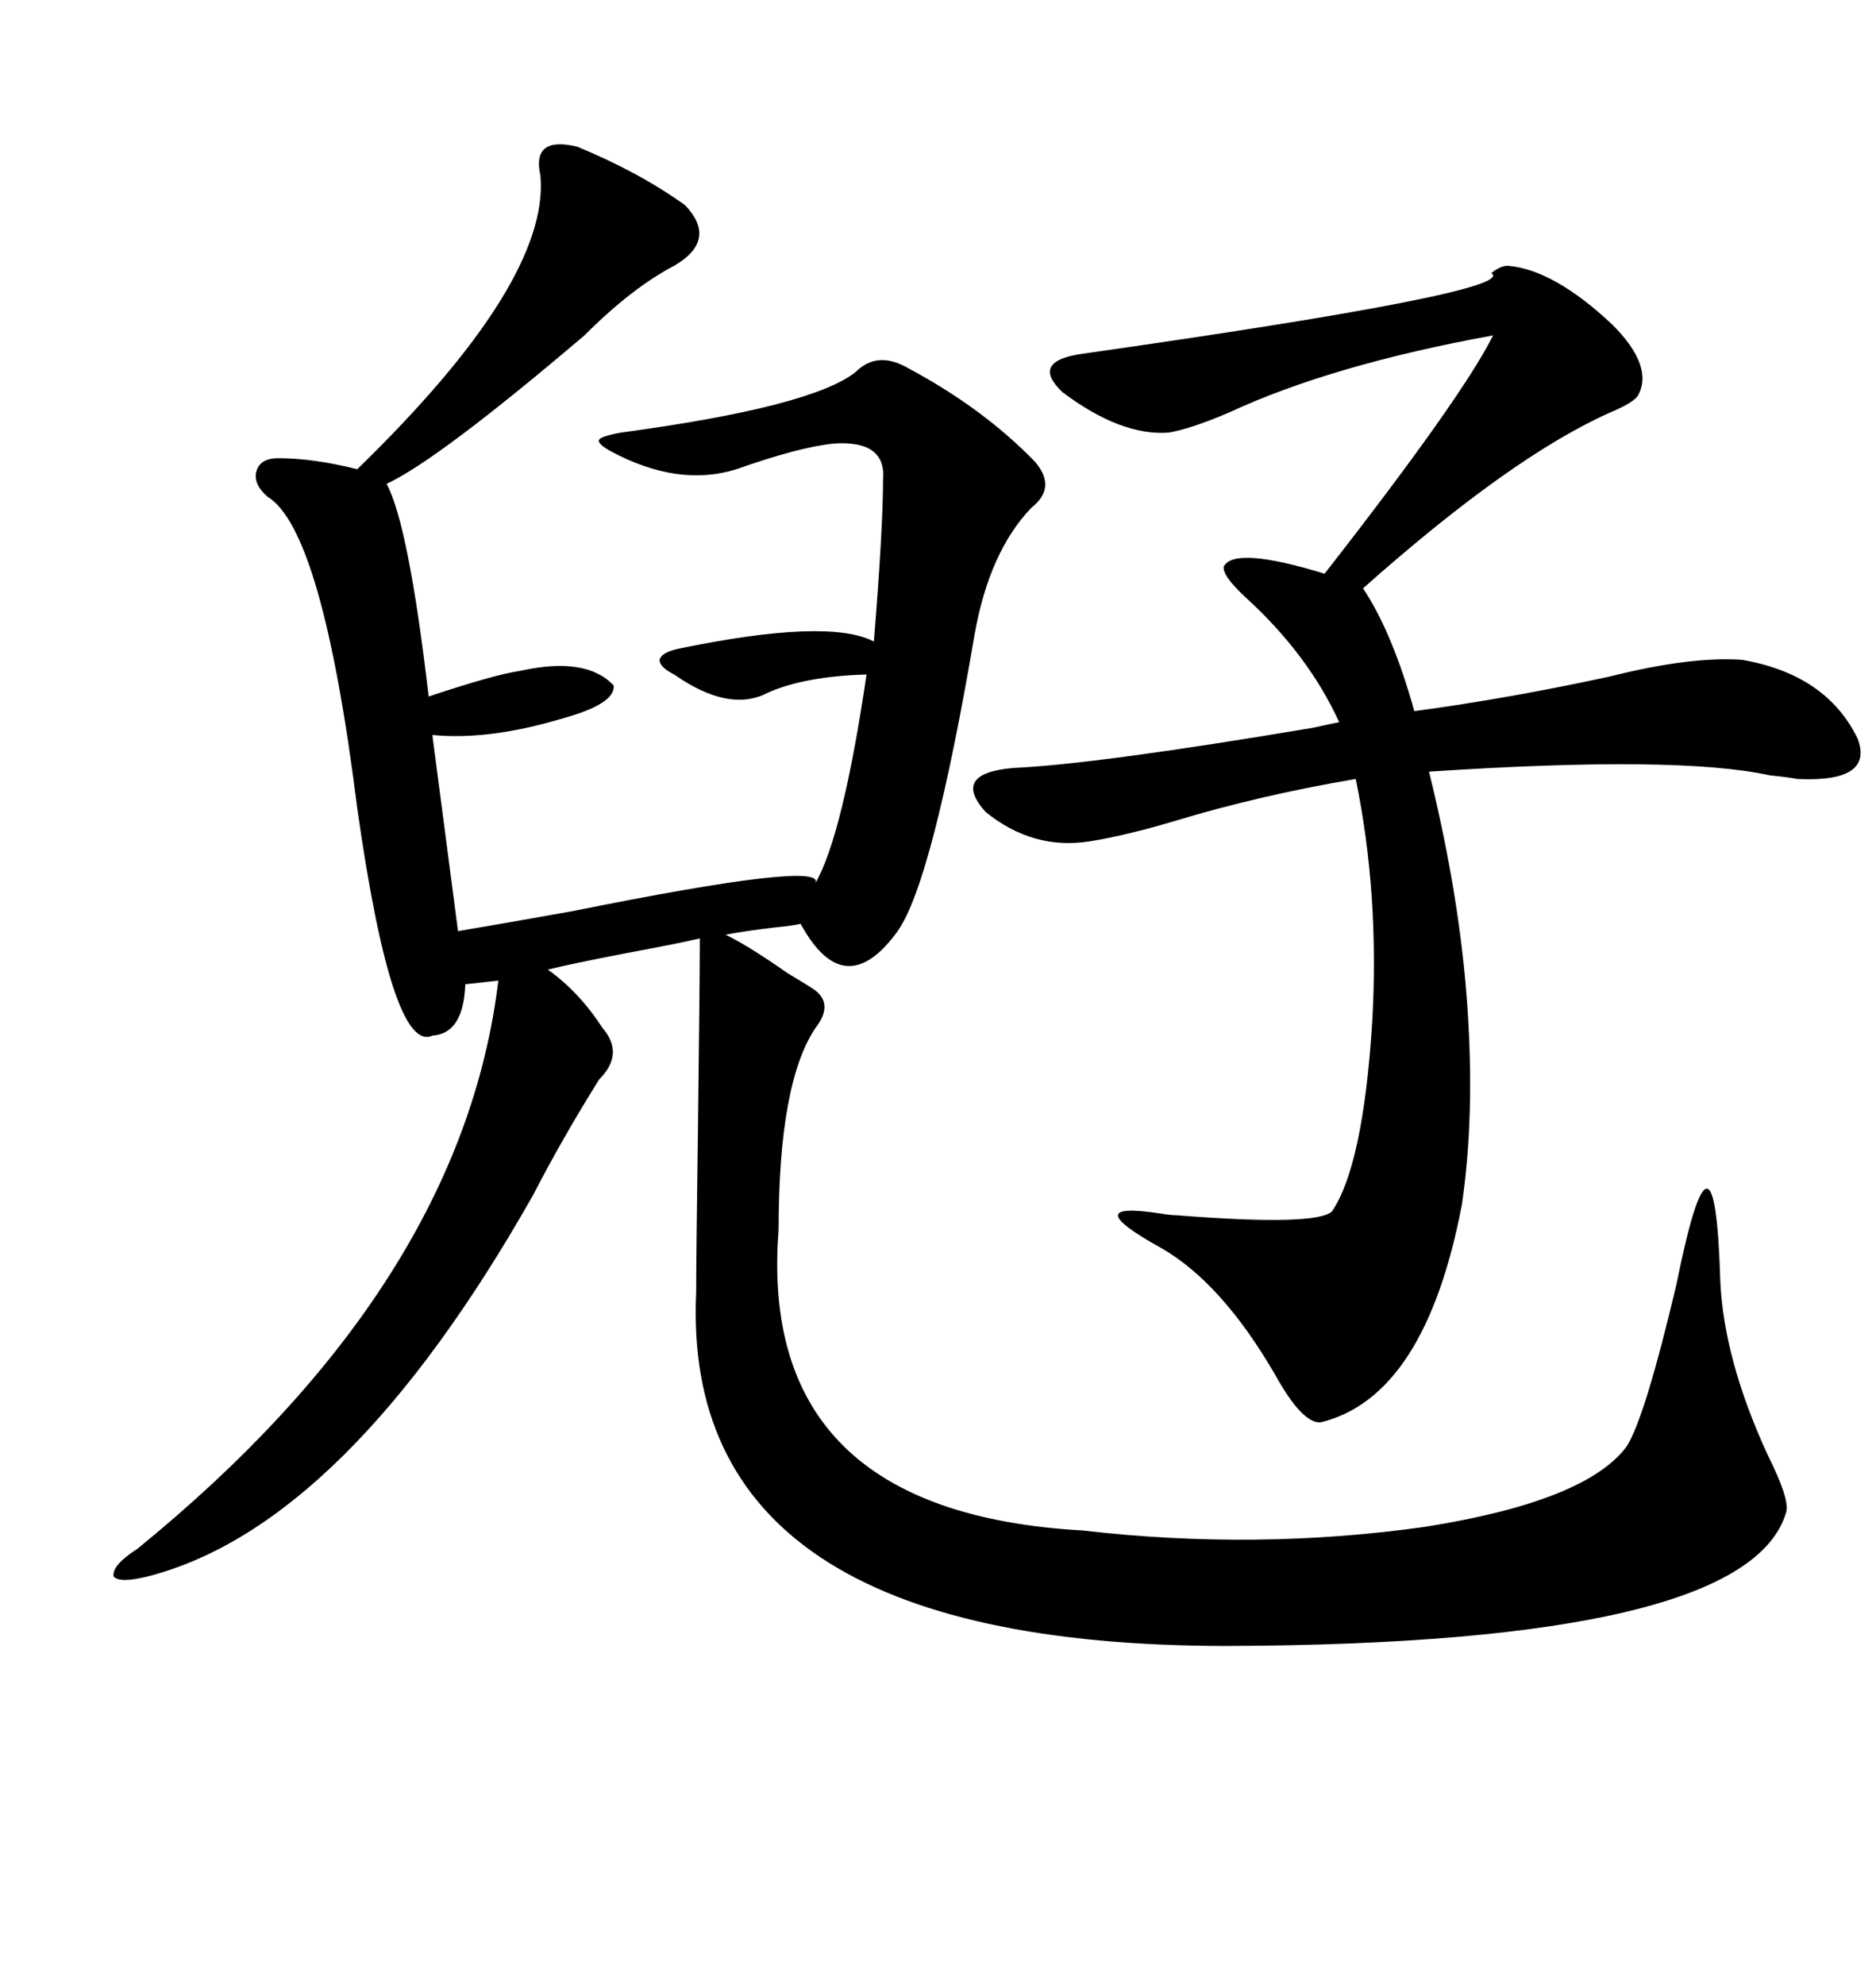 <svg xmlns="http://www.w3.org/2000/svg" xmlns:xlink="http://www.w3.org/1999/xlink" width="300" height="317.285"><path d="M129.79 157.91L129.79 157.91Q133.59 160.25 130.37 164.36L130.37 164.36Q124.51 173.14 124.51 196.58L124.51 196.58Q121.00 241.70 173.14 244.63L173.14 244.63Q200.98 247.85 227.93 244.04L227.93 244.04Q253.71 239.94 260.16 231.15L260.16 231.15Q263.09 226.46 268.07 205.37L268.07 205.37Q274.22 174.90 275.10 204.79L275.10 204.79Q275.68 217.38 282.71 232.62L282.71 232.62Q286.23 239.65 285.64 241.70L285.64 241.70Q279.49 262.79 196.29 263.09L196.29 263.09Q108.69 263.09 111.33 206.54L111.33 206.54Q111.33 201.27 111.62 179.88L111.62 179.88Q111.91 156.45 111.91 150L111.91 150Q108.11 150.88 100.20 152.34L100.20 152.34Q91.11 154.10 87.60 154.98L87.60 154.98Q92.58 158.50 96.39 164.36L96.39 164.36Q99.90 168.46 95.80 172.56L95.80 172.56Q89.94 181.93 85.25 191.02L85.25 191.02Q55.37 243.75 23.73 251.95L23.73 251.95Q19.04 253.13 18.16 251.95L18.16 251.95Q17.87 250.20 21.97 247.56L21.97 247.56Q73.83 205.37 79.69 156.74L79.69 156.74L74.41 157.32Q74.12 165.23 69.14 165.53L69.14 165.53Q62.70 168.46 57.13 129.20L57.13 129.20Q51.56 84.67 42.77 79.39L42.77 79.39Q40.43 77.34 41.02 75.29L41.02 75.29Q41.60 73.24 44.53 73.24L44.53 73.24Q50.10 73.24 57.13 75L57.13 75Q87.89 45.12 86.43 28.13L86.43 28.13Q84.96 21.68 92.29 23.44L92.29 23.44Q102.25 27.54 109.57 32.81L109.57 32.81Q114.84 38.38 107.81 42.48L107.81 42.48Q101.07 46.00 93.46 53.61L93.46 53.61Q70.02 73.54 61.82 77.34L61.82 77.34Q65.33 83.79 68.55 111.33L68.55 111.33Q79.10 107.81 83.20 107.23L83.20 107.23Q93.75 104.88 98.14 109.57L98.14 109.57Q98.44 112.50 89.94 114.84L89.94 114.84Q78.22 118.36 69.14 117.48L69.14 117.48L73.24 148.83Q80.27 147.66 91.70 145.61L91.70 145.61Q132.42 137.40 130.37 141.21L130.37 141.21Q134.77 133.59 138.57 107.81L138.57 107.81Q128.61 108.11 122.75 110.74L122.75 110.74Q116.60 113.96 107.81 107.81L107.81 107.81Q105.47 106.64 105.47 105.47L105.47 105.47Q105.76 104.30 108.40 103.71L108.40 103.71Q132.42 98.73 139.75 102.54L139.75 102.54Q141.21 84.38 141.21 76.76L141.21 76.76Q141.80 70.31 133.30 70.90L133.30 70.90Q127.73 71.48 117.77 75L117.77 75Q108.40 77.93 97.56 72.07L97.56 72.07Q95.51 70.90 95.80 70.31L95.80 70.31Q96.09 69.73 99.32 69.14L99.32 69.14Q129.79 65.04 136.82 59.47L136.82 59.47Q140.33 55.96 145.31 58.89L145.31 58.89Q157.32 65.33 165.53 73.83L165.53 73.83Q169.04 77.93 164.94 81.15L164.94 81.15Q158.20 88.18 155.86 101.37L155.86 101.37Q149.12 140.92 143.55 148.83L143.55 148.83Q135.06 160.55 128.03 147.66L128.03 147.66Q126.86 147.95 123.93 148.24L123.93 148.24Q118.95 148.83 116.02 149.41L116.02 149.41Q119.24 150.88 125.98 155.57L125.98 155.57Q128.91 157.32 129.79 157.91ZM241.11 42.48L241.11 42.48Q248.44 43.07 257.81 51.86L257.81 51.86Q264.55 58.59 261.91 63.28L261.91 63.28Q261.04 64.45 257.52 65.92L257.52 65.92Q241.70 72.95 217.97 94.04L217.97 94.04Q222.66 101.07 226.17 113.67L226.17 113.67Q241.41 111.62 257.52 108.11L257.52 108.11Q270.41 104.88 278.61 105.47L278.61 105.47Q292.09 107.81 297.07 118.07L297.07 118.07Q299.71 125.10 287.40 124.51L287.40 124.51Q285.94 124.22 283.01 123.93L283.01 123.93Q268.36 120.70 228.52 123.34L228.52 123.34Q233.50 143.55 234.67 161.13L234.67 161.13Q235.84 178.42 233.79 192.48L233.79 192.48Q227.93 223.24 211.23 227.34L211.23 227.34Q208.30 227.64 203.91 219.73L203.91 219.73Q195.41 205.08 185.74 199.51L185.74 199.51Q171.97 191.89 185.45 193.95L185.45 193.95Q187.21 194.24 188.09 194.24L188.09 194.24Q210.35 196.00 212.99 193.65L212.99 193.65Q217.97 186.33 219.43 163.48L219.43 163.48Q220.61 142.97 216.80 124.51L216.80 124.51Q201.27 127.15 187.79 131.25L187.79 131.25Q179.88 133.59 174.32 134.47L174.32 134.47Q165.23 135.94 157.62 129.79L157.62 129.79Q152.05 123.63 162.01 122.75L162.01 122.75Q175.20 122.17 210.06 116.31L210.06 116.31Q212.70 115.72 214.16 115.43L214.16 115.43Q209.18 104.59 199.22 95.51L199.22 95.51Q195.41 91.99 195.70 90.53L195.70 90.53Q197.46 87.30 211.82 91.70L211.82 91.70Q233.79 63.57 238.77 53.61L238.77 53.61Q212.99 58.30 196.58 65.92L196.58 65.92Q190.43 68.55 186.91 69.14L186.91 69.14Q179.30 69.73 169.92 62.70L169.92 62.70Q164.65 57.71 173.14 56.54L173.14 56.54Q243.16 46.58 238.48 43.65L238.48 43.65Q239.94 42.48 241.11 42.48Z"/></svg>